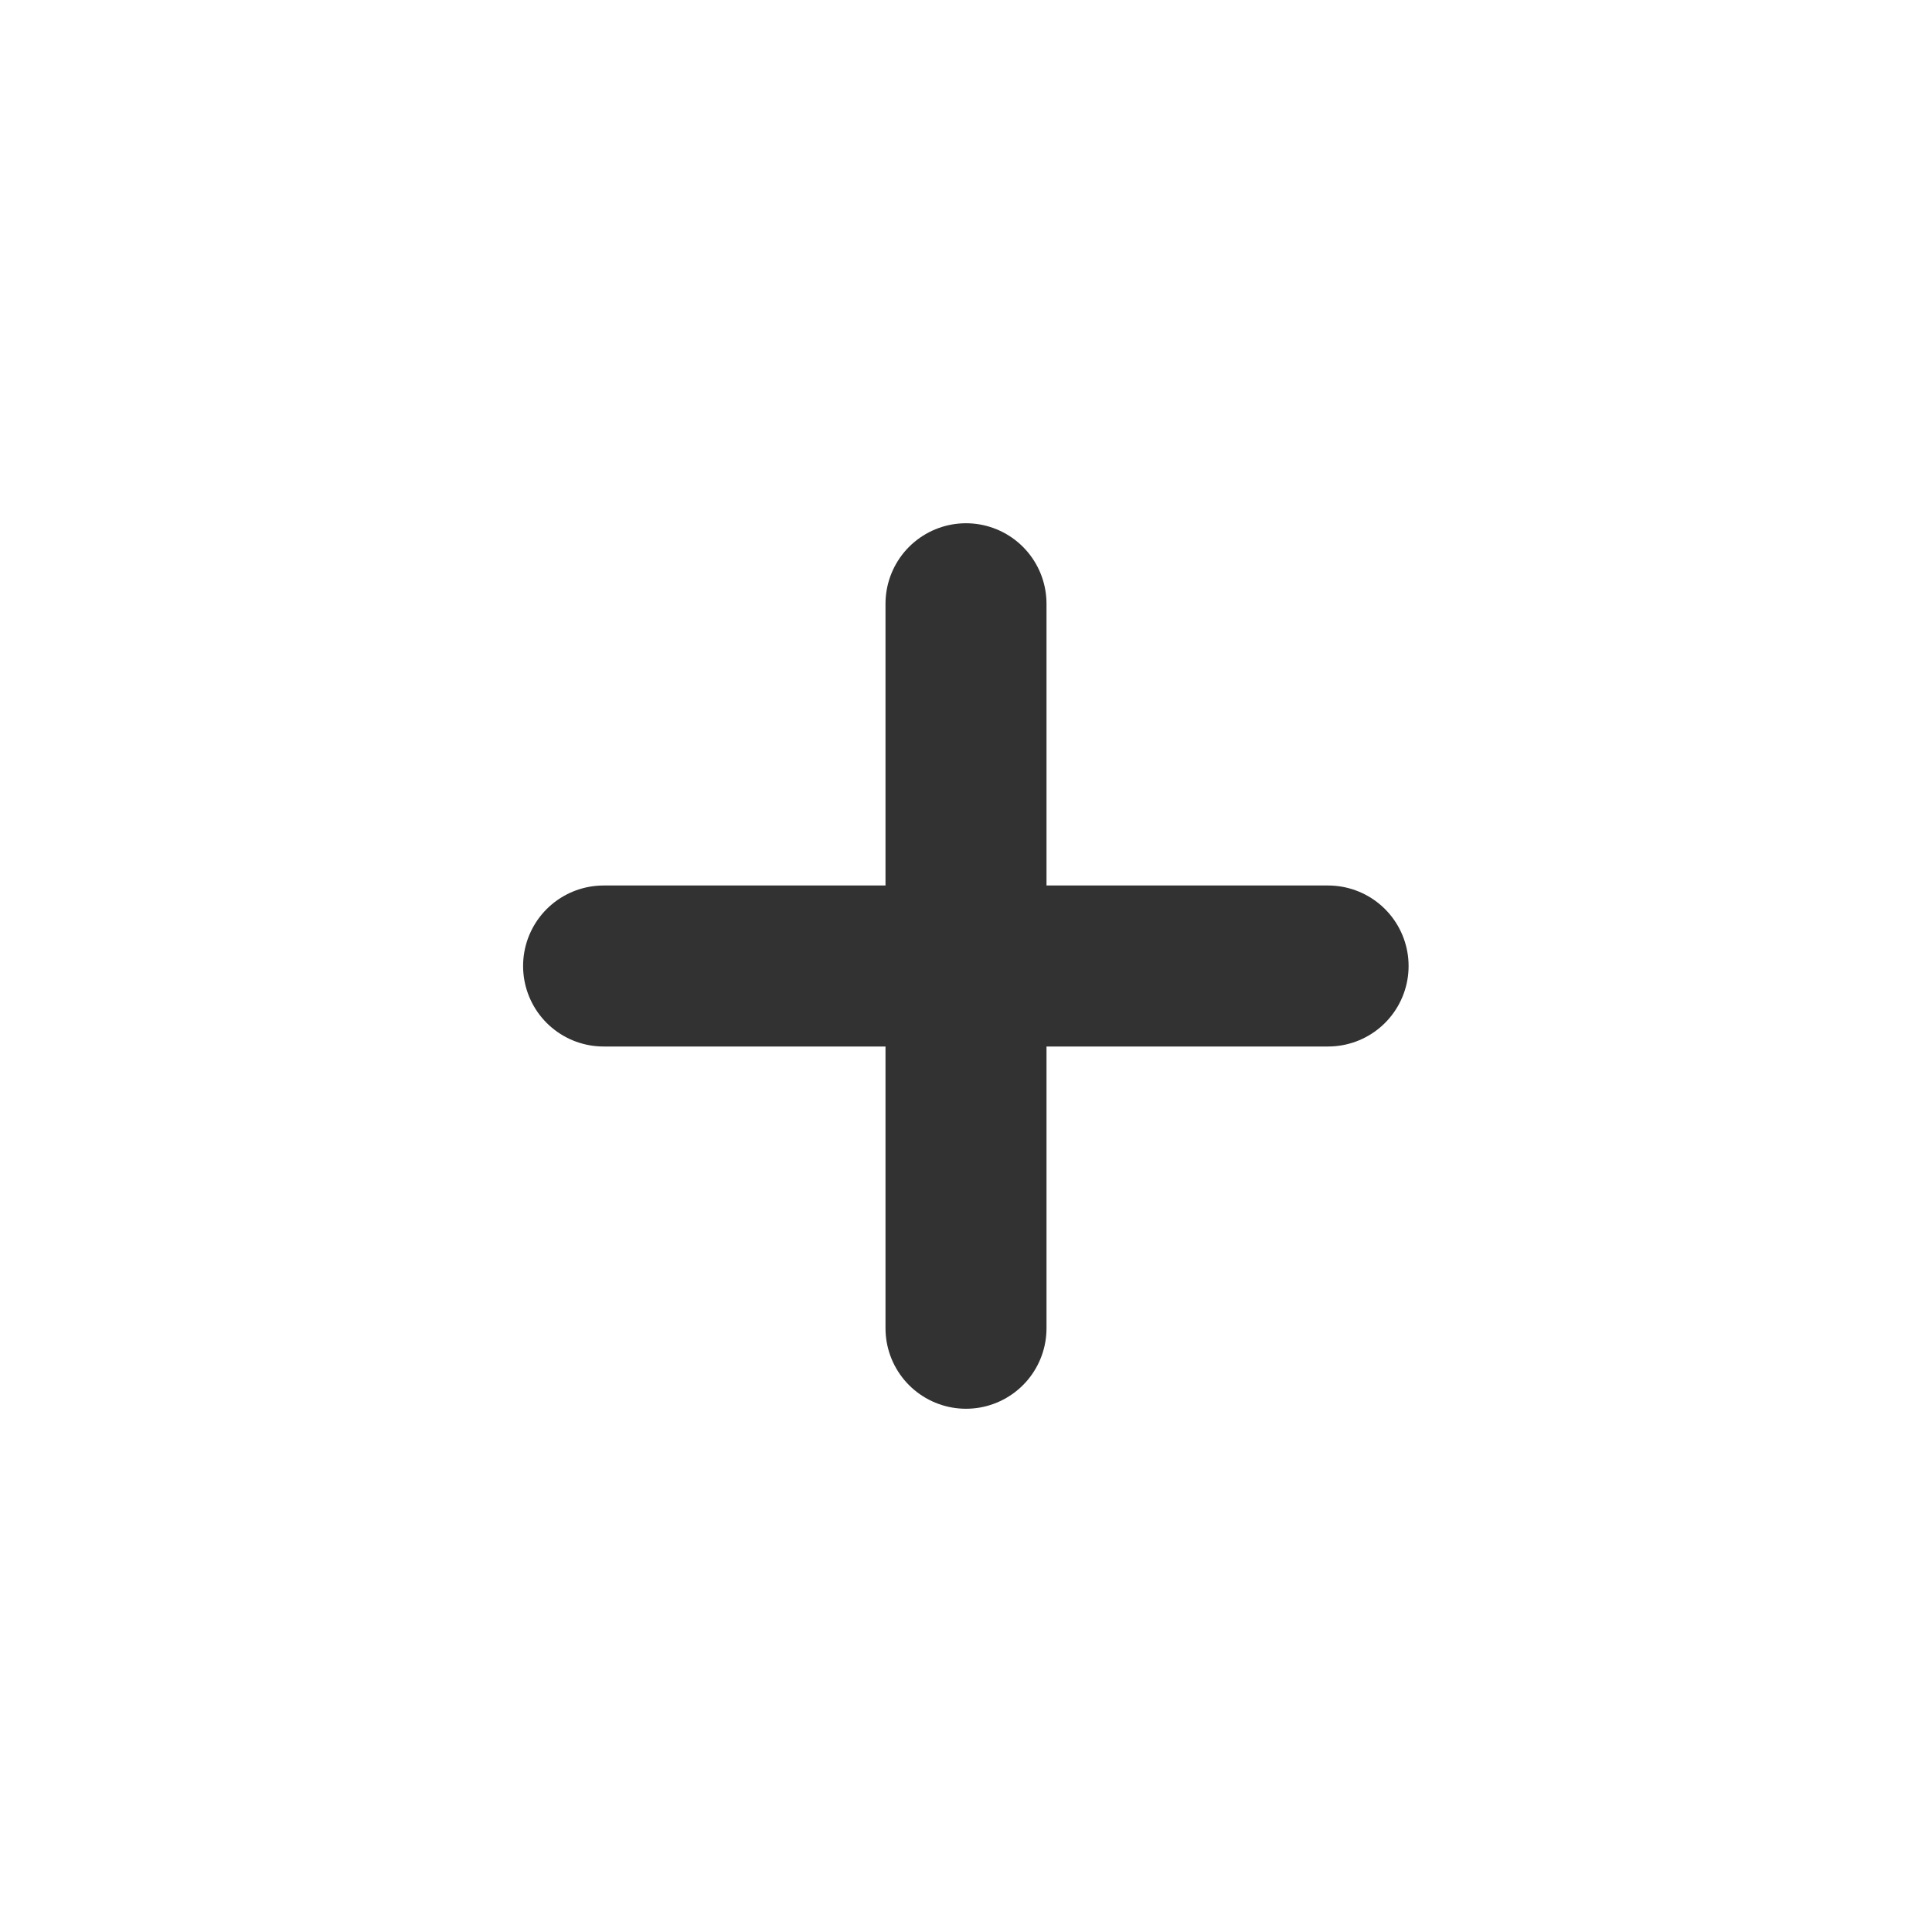 <svg
  aria-hidden="true"
  width="24"
  height="24"
  viewBox="0 0 24 24"
  fill="none"
  xmlns="http://www.w3.org/2000/svg"
>
    <path
      d="M7.498 12H16.498"
      stroke="#323232"
      stroke-width="2"
      stroke-linecap="round"
      stroke-linejoin="round"
    />
    <path
      d="M12 16.5L12 7.5"
      stroke="#323232"
      stroke-width="2"
      stroke-linecap="round"
      stroke-linejoin="round"
    />
  </svg>
